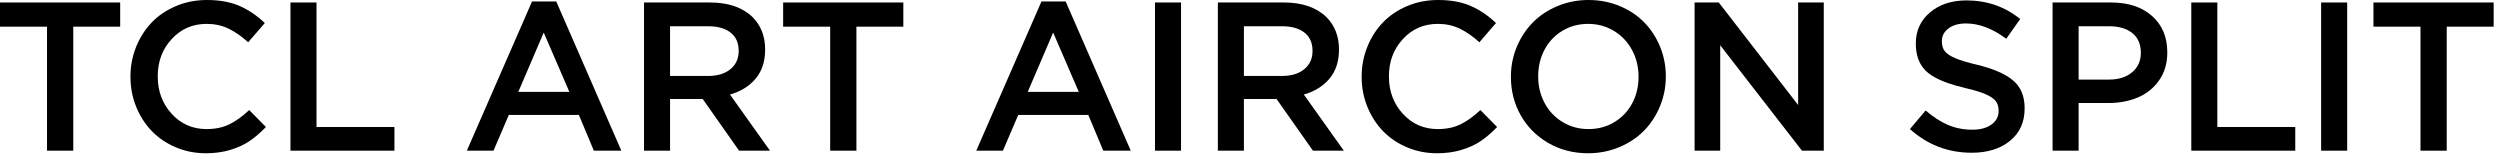 <?xml version="1.0" encoding="UTF-8"?>
<svg width="189px" height="12px" viewBox="0 0 189 12" version="1.1" xmlns="http://www.w3.org/2000/svg" xmlns:xlink="http://www.w3.org/1999/xlink">
    <title>text-3-2</title>
    <g id="works" stroke="none" stroke-width="1" fill="none" fill-rule="evenodd">
        <g id="artistic-lifestyle-innovation" transform="translate(-2301, -7219)">
            <g id="text-3-2" transform="translate(2301, 7219)">
                <g id="text-3-1" fill="#000000" fill-rule="nonzero">
                    <polygon id="路径" points="0 2.016 0 0.188 9.086 0.188 9.086 2.016 5.539 2.016 5.539 11.391 3.555 11.391 3.555 2.016"></polygon>
                    <path d="M9.863,5.82 L9.863,5.789 C9.863,4.997 10.006,4.247 10.292,3.539 C10.579,2.831 10.972,2.216 11.472,1.695 C11.972,1.174 12.584,0.762 13.308,0.457 C14.032,0.152 14.808,0 15.636,0 C16.599,0 17.424,0.15 18.109,0.449 C18.793,0.749 19.43,1.18 20.019,1.742 L18.761,3.195 C18.271,2.747 17.777,2.404 17.277,2.164 C16.777,1.924 16.224,1.805 15.62,1.805 C14.568,1.805 13.689,2.186 12.984,2.949 C12.278,3.712 11.925,4.648 11.925,5.758 L11.925,5.789 C11.925,6.898 12.277,7.837 12.98,8.605 C13.683,9.374 14.563,9.758 15.62,9.758 C16.266,9.758 16.834,9.641 17.323,9.406 C17.813,9.172 18.318,8.81 18.839,8.32 L20.105,9.602 C19.688,10.034 19.275,10.388 18.866,10.664 C18.458,10.94 17.973,11.163 17.413,11.332 C16.853,11.501 16.235,11.586 15.558,11.586 C14.756,11.586 14.001,11.436 13.292,11.137 C12.584,10.837 11.98,10.43 11.48,9.914 C10.98,9.398 10.585,8.785 10.296,8.074 C10.007,7.363 9.863,6.612 9.863,5.82 Z" id="路径"></path>
                    <polygon id="路径" points="21.959 11.391 21.959 0.188 23.928 0.188 23.928 9.602 29.819 9.602 29.819 11.391"></polygon>
                    <path d="M35.294,11.391 L40.223,0.109 L42.052,0.109 L46.973,11.391 L44.895,11.391 L43.763,8.688 L38.466,8.688 L37.309,11.391 L35.294,11.391 Z M39.184,6.945 L43.044,6.945 L41.106,2.461 L39.184,6.945 Z" id="形状"></path>
                    <path d="M48.688,11.391 L48.688,0.188 L53.68,0.188 C55.07,0.188 56.148,0.562 56.914,1.312 C57.534,1.948 57.844,2.753 57.844,3.727 L57.844,3.758 C57.844,4.643 57.605,5.371 57.129,5.941 C56.652,6.512 56.005,6.914 55.188,7.148 L58.211,11.391 L55.875,11.391 L53.125,7.484 L50.656,7.484 L50.656,11.391 L48.688,11.391 Z M50.656,5.742 L53.539,5.742 C54.242,5.742 54.802,5.572 55.219,5.23 C55.635,4.889 55.844,4.435 55.844,3.867 L55.844,3.836 C55.844,3.242 55.641,2.785 55.234,2.465 C54.828,2.145 54.258,1.984 53.523,1.984 L50.656,1.984 L50.656,5.742 Z" id="形状"></path>
                    <polygon id="路径" points="59.206 2.016 59.206 0.188 68.292 0.188 68.292 2.016 64.745 2.016 64.745 11.391 62.761 11.391 62.761 2.016"></polygon>
                    <path d="M73.806,11.391 L78.736,0.109 L80.564,0.109 L85.486,11.391 L83.408,11.391 L82.275,8.688 L76.978,8.688 L75.822,11.391 L73.806,11.391 Z M77.697,6.945 L81.556,6.945 L79.619,2.461 L77.697,6.945 Z" id="形状"></path>
                    <polygon id="路径" points="87.317 11.391 87.317 0.188 89.286 0.188 89.286 11.391"></polygon>
                    <path d="M92.07,11.391 L92.07,0.188 L97.062,0.188 C98.453,0.188 99.531,0.562 100.297,1.312 C100.917,1.948 101.227,2.753 101.227,3.727 L101.227,3.758 C101.227,4.643 100.988,5.371 100.512,5.941 C100.035,6.512 99.388,6.914 98.57,7.148 L101.594,11.391 L99.258,11.391 L96.508,7.484 L94.039,7.484 L94.039,11.391 L92.07,11.391 Z M94.039,5.742 L96.922,5.742 C97.625,5.742 98.185,5.572 98.602,5.23 C99.018,4.889 99.227,4.435 99.227,3.867 L99.227,3.836 C99.227,3.242 99.023,2.785 98.617,2.465 C98.211,2.145 97.641,1.984 96.906,1.984 L94.039,1.984 L94.039,5.742 Z" id="形状"></path>
                    <path d="M102.941,5.82 L102.941,5.789 C102.941,4.997 103.084,4.247 103.37,3.539 C103.657,2.831 104.05,2.216 104.55,1.695 C105.05,1.174 105.662,0.762 106.386,0.457 C107.11,0.152 107.886,0 108.714,0 C109.678,0 110.502,0.15 111.187,0.449 C111.872,0.749 112.508,1.18 113.097,1.742 L111.839,3.195 C111.349,2.747 110.855,2.404 110.355,2.164 C109.855,1.924 109.303,1.805 108.698,1.805 C107.646,1.805 106.767,2.186 106.062,2.949 C105.356,3.712 105.003,4.648 105.003,5.758 L105.003,5.789 C105.003,6.898 105.355,7.837 106.058,8.605 C106.761,9.374 107.641,9.758 108.698,9.758 C109.344,9.758 109.912,9.641 110.402,9.406 C110.891,9.172 111.396,8.81 111.917,8.32 L113.183,9.602 C112.766,10.034 112.353,10.388 111.945,10.664 C111.536,10.94 111.051,11.163 110.491,11.332 C109.932,11.501 109.313,11.586 108.636,11.586 C107.834,11.586 107.079,11.436 106.37,11.137 C105.662,10.837 105.058,10.43 104.558,9.914 C104.058,9.398 103.663,8.785 103.374,8.074 C103.085,7.363 102.941,6.612 102.941,5.82 Z" id="路径"></path>
                    <path d="M114.225,5.82 L114.225,5.789 C114.225,5.008 114.371,4.264 114.662,3.559 C114.954,2.853 115.355,2.238 115.866,1.715 C116.376,1.191 116.998,0.775 117.733,0.465 C118.467,0.155 119.254,0 120.092,0 C120.931,0 121.716,0.152 122.448,0.457 C123.179,0.762 123.799,1.174 124.307,1.695 C124.815,2.216 125.213,2.828 125.502,3.531 C125.791,4.234 125.936,4.977 125.936,5.758 L125.936,5.789 C125.936,6.57 125.79,7.315 125.498,8.023 C125.207,8.732 124.806,9.348 124.295,9.871 C123.785,10.395 123.161,10.811 122.424,11.121 C121.687,11.431 120.899,11.586 120.061,11.586 C118.941,11.586 117.933,11.324 117.037,10.801 C116.142,10.277 115.449,9.578 114.959,8.703 C114.47,7.828 114.225,6.867 114.225,5.82 Z M116.287,5.789 C116.287,6.513 116.448,7.177 116.768,7.781 C117.088,8.385 117.541,8.866 118.127,9.223 C118.713,9.579 119.368,9.758 120.092,9.758 C120.816,9.758 121.468,9.582 122.049,9.23 C122.63,8.879 123.079,8.404 123.397,7.805 C123.715,7.206 123.873,6.544 123.873,5.82 L123.873,5.789 C123.873,5.065 123.712,4.4 123.389,3.793 C123.066,3.186 122.612,2.703 122.026,2.344 C121.44,1.984 120.785,1.805 120.061,1.805 C119.337,1.805 118.685,1.982 118.104,2.336 C117.523,2.69 117.075,3.168 116.76,3.77 C116.445,4.371 116.287,5.034 116.287,5.758 L116.287,5.789 Z" id="形状"></path>
                    <polygon id="路径" points="128.111 11.391 128.111 0.188 129.939 0.188 135.939 7.938 135.939 0.188 137.877 0.188 137.877 11.391 136.228 11.391 130.048 3.422 130.048 11.391"></polygon>
                    <path d="M144.391,9.758 L145.578,8.352 C146.135,8.836 146.697,9.199 147.262,9.441 C147.827,9.684 148.443,9.805 149.109,9.805 C149.714,9.805 150.195,9.674 150.555,9.414 C150.914,9.154 151.094,8.815 151.094,8.398 L151.094,8.367 C151.094,8.086 151.029,7.853 150.898,7.668 C150.768,7.483 150.52,7.307 150.152,7.141 C149.785,6.974 149.258,6.812 148.57,6.656 C148.06,6.531 147.624,6.406 147.262,6.281 C146.9,6.156 146.557,6.004 146.234,5.824 C145.911,5.645 145.652,5.441 145.457,5.215 C145.262,4.988 145.109,4.716 145,4.398 C144.891,4.081 144.836,3.719 144.836,3.312 L144.836,3.281 C144.836,2.323 145.194,1.542 145.91,0.938 C146.626,0.333 147.544,0.031 148.664,0.031 C150.211,0.031 151.565,0.5 152.727,1.438 L151.672,2.93 C150.635,2.159 149.622,1.773 148.633,1.773 C148.076,1.773 147.632,1.9 147.301,2.152 C146.97,2.405 146.805,2.721 146.805,3.102 L146.805,3.133 C146.805,3.435 146.879,3.681 147.027,3.871 C147.176,4.061 147.439,4.237 147.816,4.398 C148.194,4.56 148.747,4.727 149.477,4.898 C150.716,5.201 151.624,5.598 152.199,6.09 C152.775,6.582 153.062,7.276 153.062,8.172 L153.062,8.203 C153.062,9.234 152.694,10.049 151.957,10.648 C151.22,11.247 150.255,11.547 149.062,11.547 C147.281,11.547 145.724,10.951 144.391,9.758 Z" id="路径"></path>
                    <path d="M155.175,11.391 L155.175,0.188 L159.597,0.188 C160.899,0.188 161.933,0.529 162.698,1.211 C163.464,1.893 163.847,2.802 163.847,3.938 L163.847,3.969 C163.847,4.781 163.642,5.48 163.234,6.066 C162.825,6.652 162.288,7.086 161.624,7.367 C160.96,7.648 160.209,7.789 159.37,7.789 L157.144,7.789 L157.144,11.391 L155.175,11.391 Z M157.144,6.016 L159.433,6.016 C160.167,6.016 160.753,5.831 161.191,5.461 C161.628,5.091 161.847,4.609 161.847,4.016 L161.847,3.984 C161.847,3.339 161.632,2.844 161.202,2.5 C160.773,2.156 160.183,1.984 159.433,1.984 L157.144,1.984 L157.144,6.016 Z" id="形状"></path>
                    <polygon id="路径" points="165.662 11.391 165.662 0.188 167.631 0.188 167.631 9.602 173.522 9.602 173.522 11.391"></polygon>
                    <polygon id="路径" points="175.478 11.391 175.478 0.188 177.447 0.188 177.447 11.391"></polygon>
                    <polygon id="路径" points="179.434 2.016 179.434 0.188 188.52 0.188 188.52 2.016 184.973 2.016 184.973 11.391 182.989 11.391 182.989 2.016"></polygon>
                </g>
                <rect id="矩形" x="0" y="0" width="189" height="12" rx="3.5"></rect>
            </g>
        </g>
    </g>
</svg>